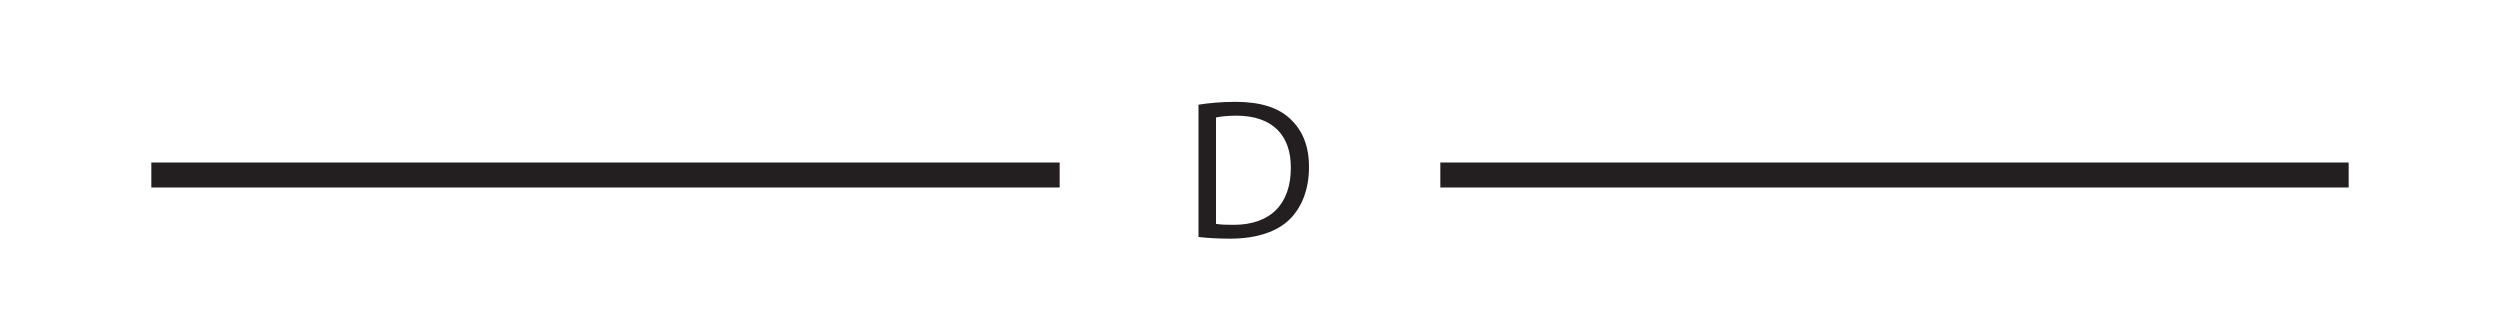 <?xml version="1.0" encoding="UTF-8"?>
<svg xmlns="http://www.w3.org/2000/svg" id="b" viewBox="0 0 150 20">
  <line x1="63.58" y1="10.5" x2="9.08" y2="10.5" style="fill:none; stroke:#231f20; stroke-width:1.5px;"></line>
  <line x1="140.92" y1="10.5" x2="86.42" y2="10.5" style="fill:none; stroke:#231f20; stroke-width:1.5px;"></line>
  <path d="m71.91,6.28c.64-.1,1.39-.17,2.22-.17,1.5,0,2.57.35,3.27,1.01.72.66,1.14,1.59,1.14,2.9s-.41,2.4-1.16,3.14c-.76.75-2,1.16-3.57,1.16-.74,0-1.37-.04-1.9-.1v-7.95Zm1.04,7.15c.26.05.65.06,1.06.06,2.23,0,3.44-1.25,3.44-3.43.01-1.91-1.07-3.12-3.27-3.12-.54,0-.95.05-1.22.11v6.38Z" style="fill:#231f20; stroke-width:0px;"></path>
</svg>
